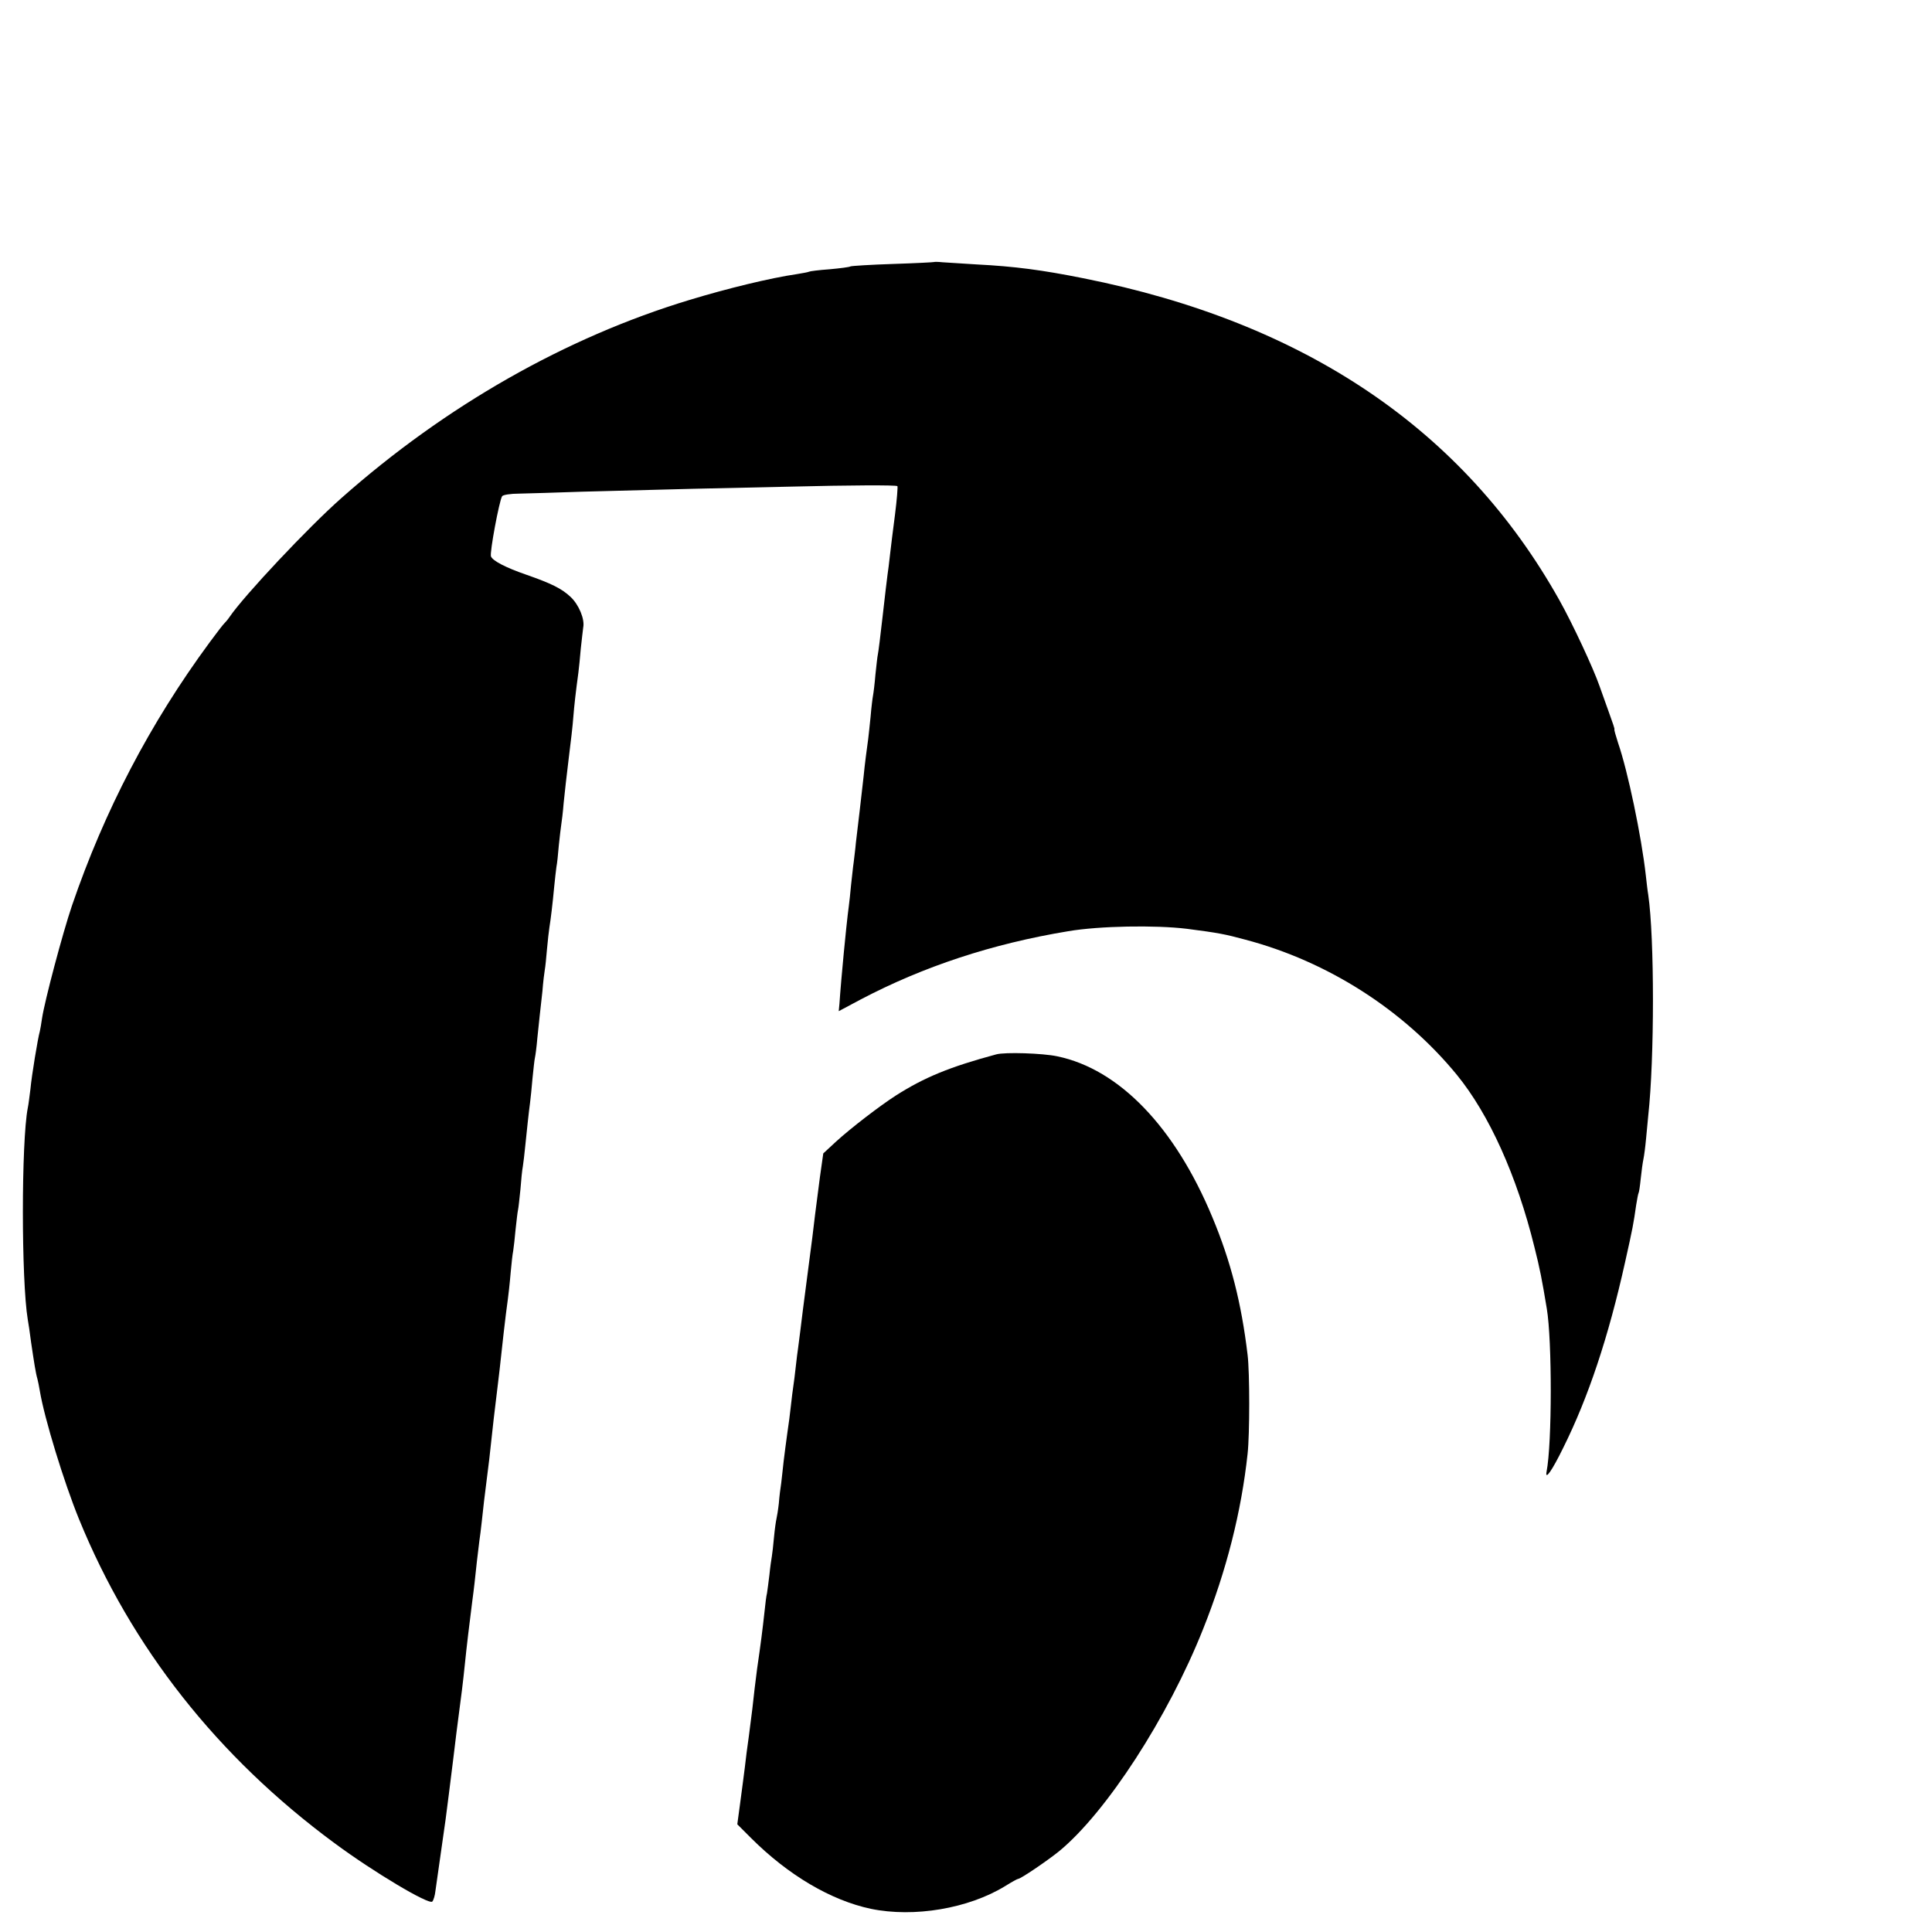 <?xml version="1.0" standalone="no"?>
<!DOCTYPE svg PUBLIC "-//W3C//DTD SVG 20010904//EN"
 "http://www.w3.org/TR/2001/REC-SVG-20010904/DTD/svg10.dtd">
<svg version="1.0" xmlns="http://www.w3.org/2000/svg"
 width="16pt" height="16pt" viewBox="0 0 16 16"
 preserveAspectRatio="xMidYMid meet">
<g transform="translate(0,16) scale(0.002,-0.002)"
fill="#000000" stroke="none">
<path d="M3868 6915 c-2 -1 -78 -5 -171 -8 -92 -3 -170 -8 -175 -10 -4 -3 -43
-8 -87 -12 -43 -3 -82 -8 -85 -10 -3 -2 -26 -6 -50 -10 -110 -16 -287 -59
-445 -107 -512 -155 -1010 -438 -1442 -821 -135 -119 -402 -403 -462 -491 -8
-12 -18 -23 -21 -26 -4 -3 -32 -39 -62 -80 -247 -335 -436 -698 -570 -1090
-39 -115 -113 -394 -124 -467 -3 -21 -7 -45 -9 -53 -8 -27 -34 -184 -39 -240
-4 -30 -8 -65 -11 -78 -27 -139 -27 -714 0 -876 2 -11 9 -55 14 -96 12 -81 19
-127 26 -150 2 -8 7 -31 10 -50 19 -114 100 -378 162 -530 217 -532 574 -985
1058 -1342 165 -122 391 -256 405 -242 5 5 11 25 13 44 5 34 33 234 42 295 4
29 22 172 31 245 2 19 9 71 14 115 22 167 27 207 35 285 6 61 20 178 30 255 4
28 8 64 10 80 4 42 16 145 20 175 2 14 7 50 10 80 6 57 12 109 20 170 8 60 14
113 20 170 7 64 10 94 25 215 6 50 13 108 15 130 7 64 15 137 20 175 13 96 15
120 20 175 3 33 7 71 10 85 2 14 7 54 10 90 4 36 8 72 10 80 2 8 6 47 10 85 3
39 7 81 10 95 2 14 7 52 10 85 7 68 14 136 20 180 2 17 7 62 10 100 4 39 8 77
10 85 2 8 7 45 10 81 4 36 8 79 10 95 2 16 7 61 11 99 3 39 8 79 10 90 2 10 6
49 9 85 3 36 8 76 10 90 5 30 13 95 20 170 3 30 7 66 9 80 3 14 7 54 10 90 4
36 8 74 10 85 2 12 7 52 10 90 4 39 13 122 21 185 8 63 17 140 19 171 4 50 10
103 21 184 2 17 7 62 10 100 4 39 9 78 10 87 7 34 -18 94 -52 126 -37 35 -80
56 -183 92 -87 30 -140 58 -147 76 -6 15 34 229 46 249 3 6 35 11 71 11 36 1
153 4 260 8 107 3 314 8 460 12 146 3 328 7 405 9 242 6 436 7 441 2 2 -2 -2
-55 -10 -118 -8 -63 -18 -139 -21 -169 -3 -30 -8 -66 -10 -80 -2 -14 -11 -90
-20 -170 -9 -80 -18 -152 -20 -160 -2 -8 -6 -46 -10 -83 -3 -37 -8 -77 -10
-87 -2 -10 -7 -50 -10 -87 -4 -37 -8 -79 -10 -93 -6 -43 -14 -103 -19 -155 -3
-27 -10 -90 -16 -140 -6 -49 -13 -110 -16 -135 -2 -25 -7 -61 -9 -80 -3 -19
-7 -62 -11 -95 -3 -33 -7 -71 -9 -85 -2 -14 -7 -56 -11 -95 -4 -38 -8 -83 -10
-100 -5 -48 -16 -177 -18 -211 l-3 -31 92 49 c259 136 543 230 858 282 129 22
361 26 492 10 131 -17 157 -22 242 -45 341 -90 655 -291 875 -559 134 -164
249 -418 322 -715 22 -87 31 -133 51 -254 22 -132 22 -557 -1 -675 -7 -38 23
5 69 99 104 209 187 458 256 768 32 143 35 160 46 237 4 24 8 47 10 50 2 3 6
30 9 60 3 30 8 66 11 80 3 14 8 52 11 85 3 33 7 76 9 95 26 236 26 737 0 915
-3 17 -7 53 -10 80 -18 162 -75 434 -115 549 -10 31 -17 56 -15 56 2 0 -8 30
-22 68 -13 37 -31 87 -40 112 -25 72 -111 257 -166 355 -395 705 -1052 1150
-1972 1333 -170 34 -283 49 -440 57 -60 4 -125 8 -142 9 -18 2 -34 2 -35 1z"/>
<path d="M4125 3634 c-193 -52 -297 -95 -415 -170 -67 -43 -188 -136 -248
-191 l-53 -49 -14 -99 c-7 -55 -16 -125 -20 -155 -3 -30 -17 -140 -31 -245
-14 -104 -27 -210 -30 -235 -3 -25 -7 -56 -9 -70 -2 -14 -7 -50 -10 -80 -3
-30 -8 -66 -10 -80 -2 -14 -7 -50 -10 -80 -3 -30 -10 -82 -15 -115 -5 -33 -11
-85 -15 -115 -3 -30 -8 -71 -10 -90 -3 -19 -8 -57 -10 -85 -3 -27 -8 -57 -10
-65 -2 -8 -7 -42 -10 -75 -3 -33 -7 -69 -9 -80 -2 -11 -7 -45 -10 -76 -4 -31
-8 -65 -10 -76 -3 -11 -7 -44 -10 -74 -8 -73 -16 -137 -31 -239 -2 -14 -6 -50
-10 -80 -7 -67 -11 -97 -24 -198 -6 -42 -14 -102 -17 -132 -4 -30 -12 -95 -19
-145 l-12 -89 56 -56 c155 -155 332 -259 497 -294 179 -37 404 1 556 94 27 17
51 30 54 30 10 0 118 73 169 114 196 161 452 556 597 921 97 243 158 485 184
725 9 81 9 337 0 410 -26 217 -70 388 -146 570 -155 373 -386 613 -642 666
-60 13 -218 18 -253 8z"/>
</g>
</svg>
